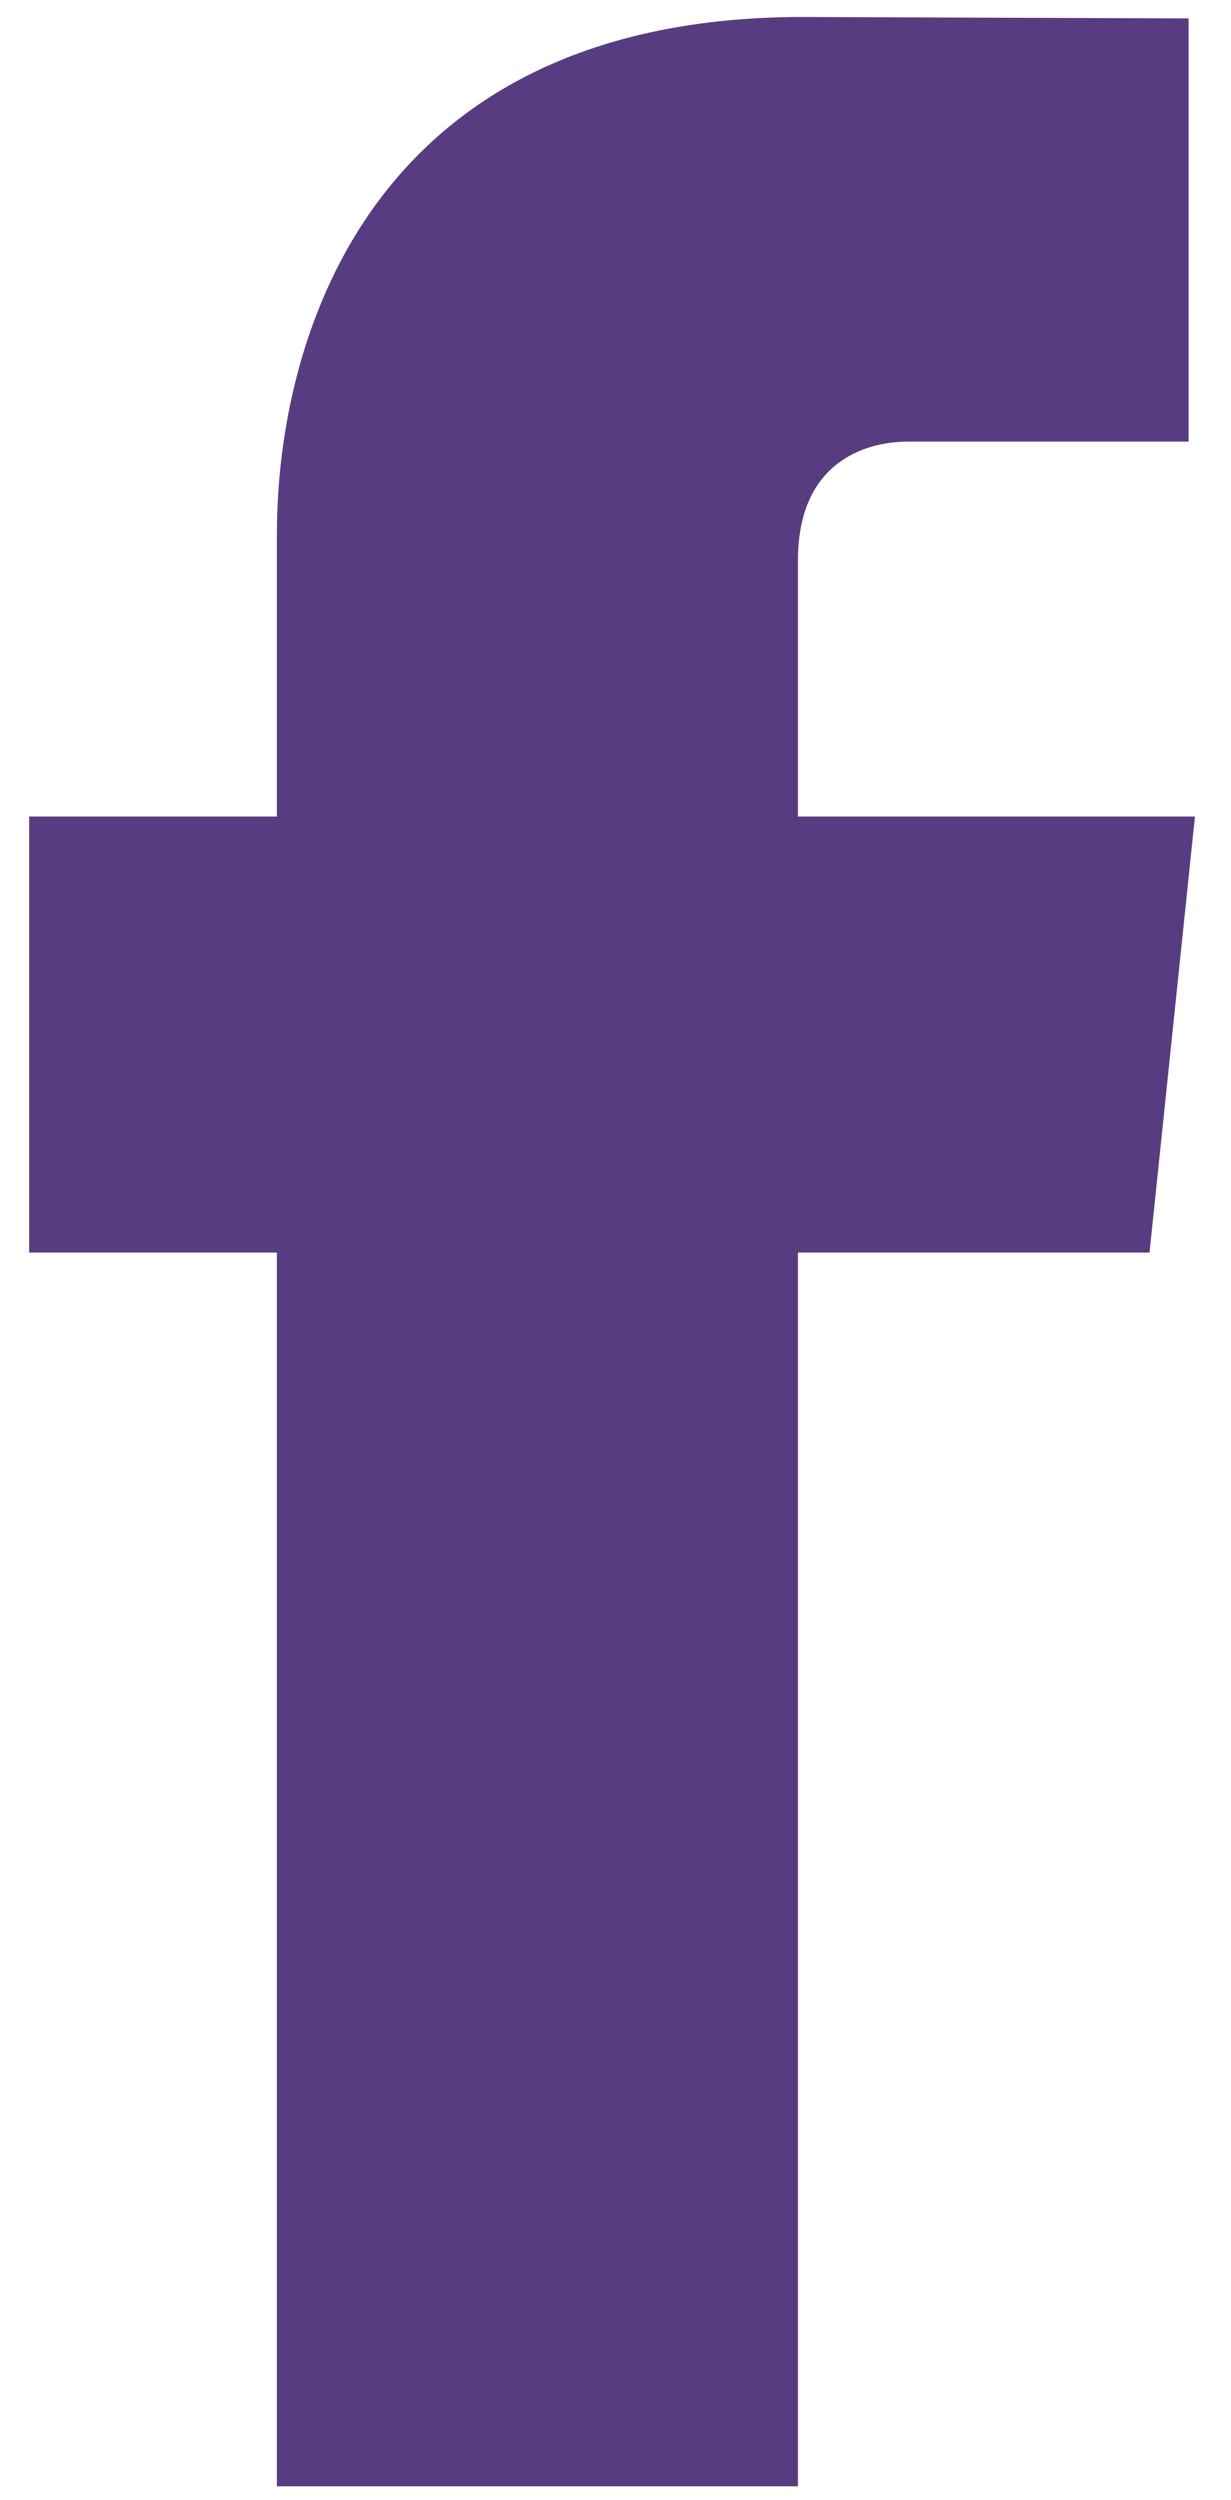 <svg width="33" height="67" viewBox="0 0 33 67" fill="none" xmlns="http://www.w3.org/2000/svg">
<path d="M32.034 21.884H21.391V15.016C21.391 12.436 23.128 11.835 24.352 11.835C25.573 11.835 31.863 11.835 31.863 11.835V0.494L21.519 0.455C10.036 0.455 7.423 8.913 7.423 14.325V21.884H0.782V33.57H7.423C7.423 48.567 7.423 66.636 7.423 66.636H21.391C21.391 66.636 21.391 48.389 21.391 33.57H30.816L32.034 21.884Z" fill="#573C81"/>
</svg>

